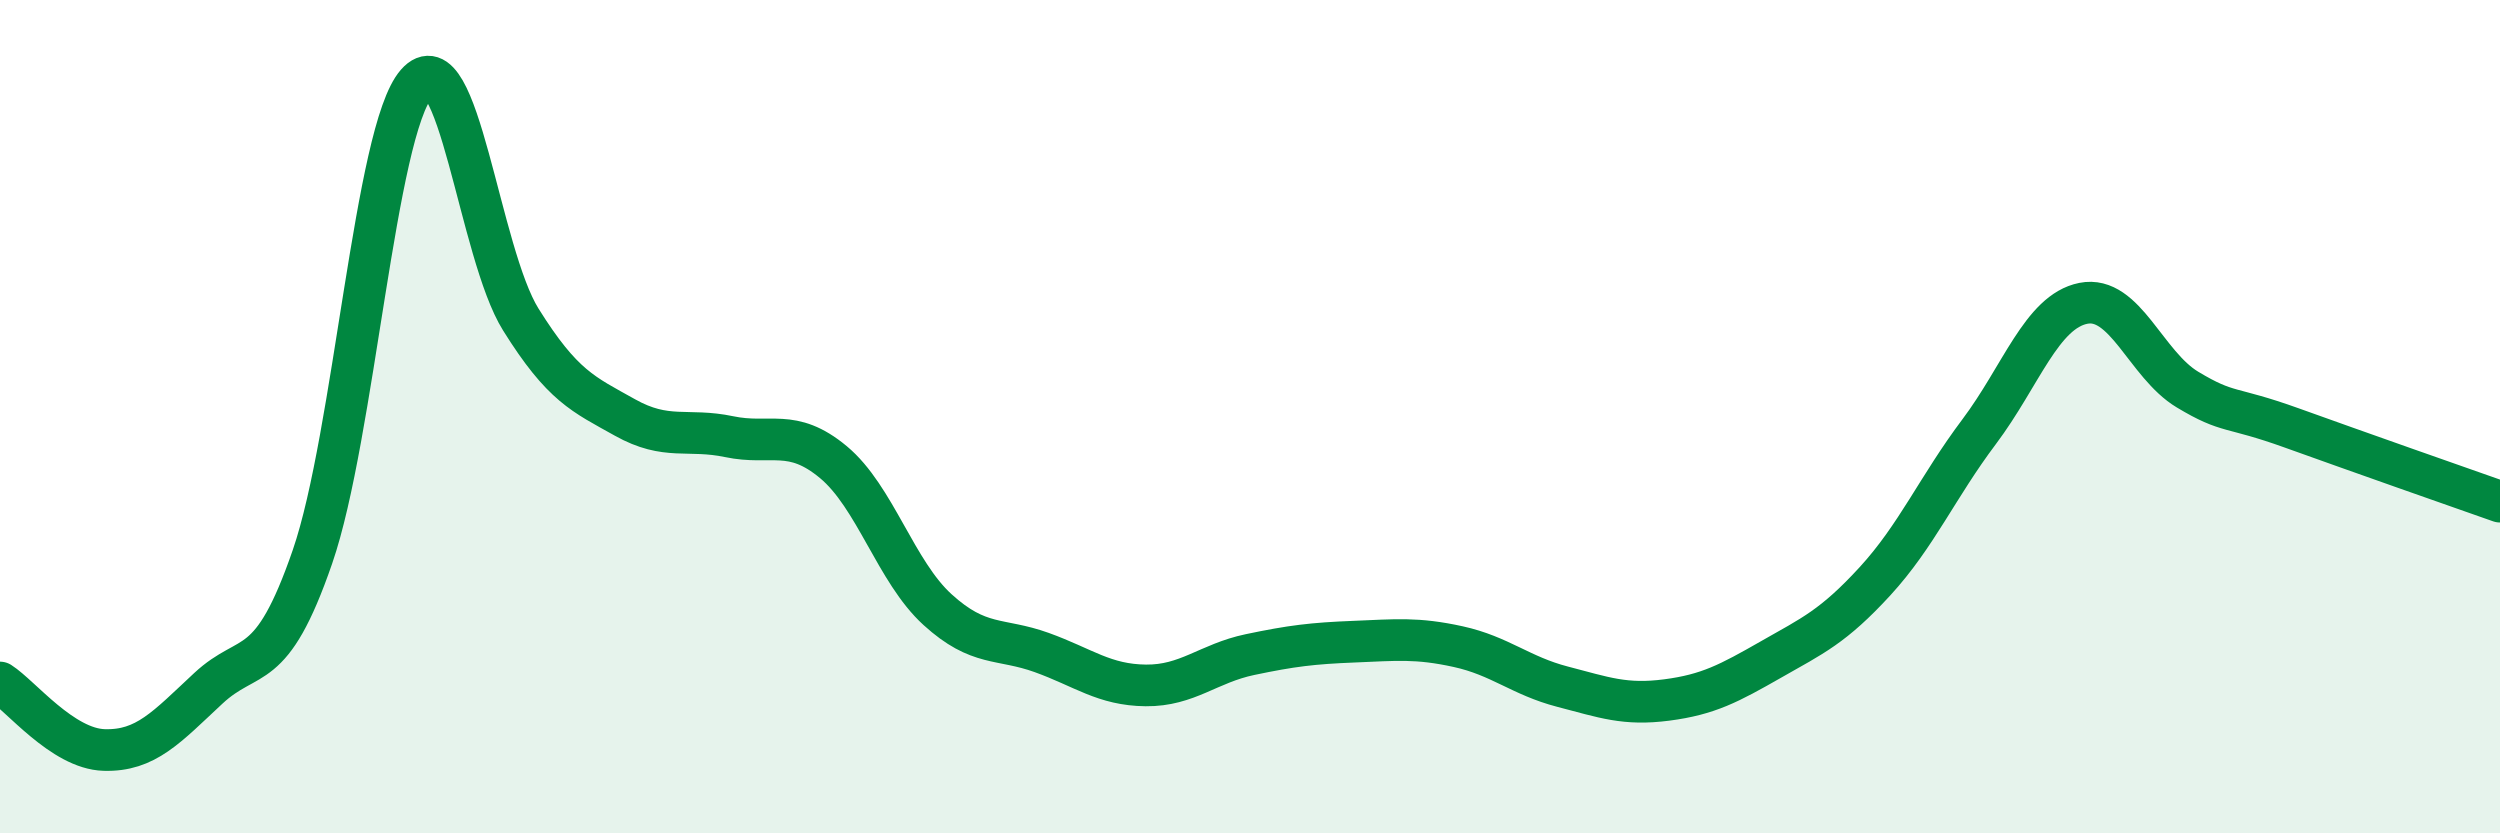 
    <svg width="60" height="20" viewBox="0 0 60 20" xmlns="http://www.w3.org/2000/svg">
      <path
        d="M 0,16.38 C 0.5,16.7 1.5,17.97 2.5,18 C 3.5,18.03 4,17.45 5,16.52 C 6,15.59 6.5,16.26 7.5,13.36 C 8.5,10.46 9,3.14 10,2 C 11,0.86 11.5,6.07 12.5,7.67 C 13.5,9.27 14,9.46 15,10.02 C 16,10.58 16.5,10.27 17.5,10.48 C 18.5,10.69 19,10.26 20,11.09 C 21,11.92 21.5,13.72 22.5,14.63 C 23.5,15.54 24,15.3 25,15.66 C 26,16.02 26.5,16.44 27.5,16.45 C 28.5,16.46 29,15.92 30,15.71 C 31,15.5 31.5,15.44 32.5,15.4 C 33.5,15.36 34,15.3 35,15.52 C 36,15.74 36.5,16.22 37.5,16.48 C 38.5,16.74 39,16.93 40,16.8 C 41,16.67 41.5,16.4 42.5,15.83 C 43.5,15.26 44,15.04 45,13.95 C 46,12.86 46.5,11.69 47.5,10.36 C 48.5,9.03 49,7.48 50,7.28 C 51,7.08 51.5,8.75 52.5,9.35 C 53.5,9.95 53.5,9.73 55,10.27 C 56.5,10.81 59,11.69 60,12.04L60 20L0 20Z"
        fill="#008740"
        opacity="0.1"
        stroke-linecap="round"
        stroke-linejoin="round"
      />
      <path
        d="M 0,16.38 C 0.5,16.7 1.5,17.97 2.5,18 C 3.5,18.03 4,17.45 5,16.52 C 6,15.59 6.5,16.26 7.5,13.36 C 8.5,10.46 9,3.14 10,2 C 11,0.86 11.5,6.07 12.5,7.67 C 13.5,9.27 14,9.46 15,10.02 C 16,10.58 16.5,10.27 17.5,10.48 C 18.5,10.69 19,10.26 20,11.09 C 21,11.92 21.5,13.72 22.5,14.63 C 23.5,15.54 24,15.3 25,15.66 C 26,16.02 26.5,16.44 27.5,16.45 C 28.5,16.46 29,15.92 30,15.71 C 31,15.5 31.5,15.44 32.5,15.4 C 33.5,15.36 34,15.3 35,15.52 C 36,15.74 36.5,16.22 37.5,16.48 C 38.5,16.74 39,16.93 40,16.8 C 41,16.67 41.5,16.4 42.5,15.83 C 43.5,15.26 44,15.04 45,13.95 C 46,12.86 46.5,11.69 47.5,10.36 C 48.5,9.03 49,7.48 50,7.28 C 51,7.08 51.5,8.75 52.5,9.35 C 53.5,9.95 53.5,9.73 55,10.27 C 56.5,10.81 59,11.69 60,12.04"
        stroke="#008740"
        stroke-width="1"
        fill="none"
        stroke-linecap="round"
        stroke-linejoin="round"
      />
    </svg>
  